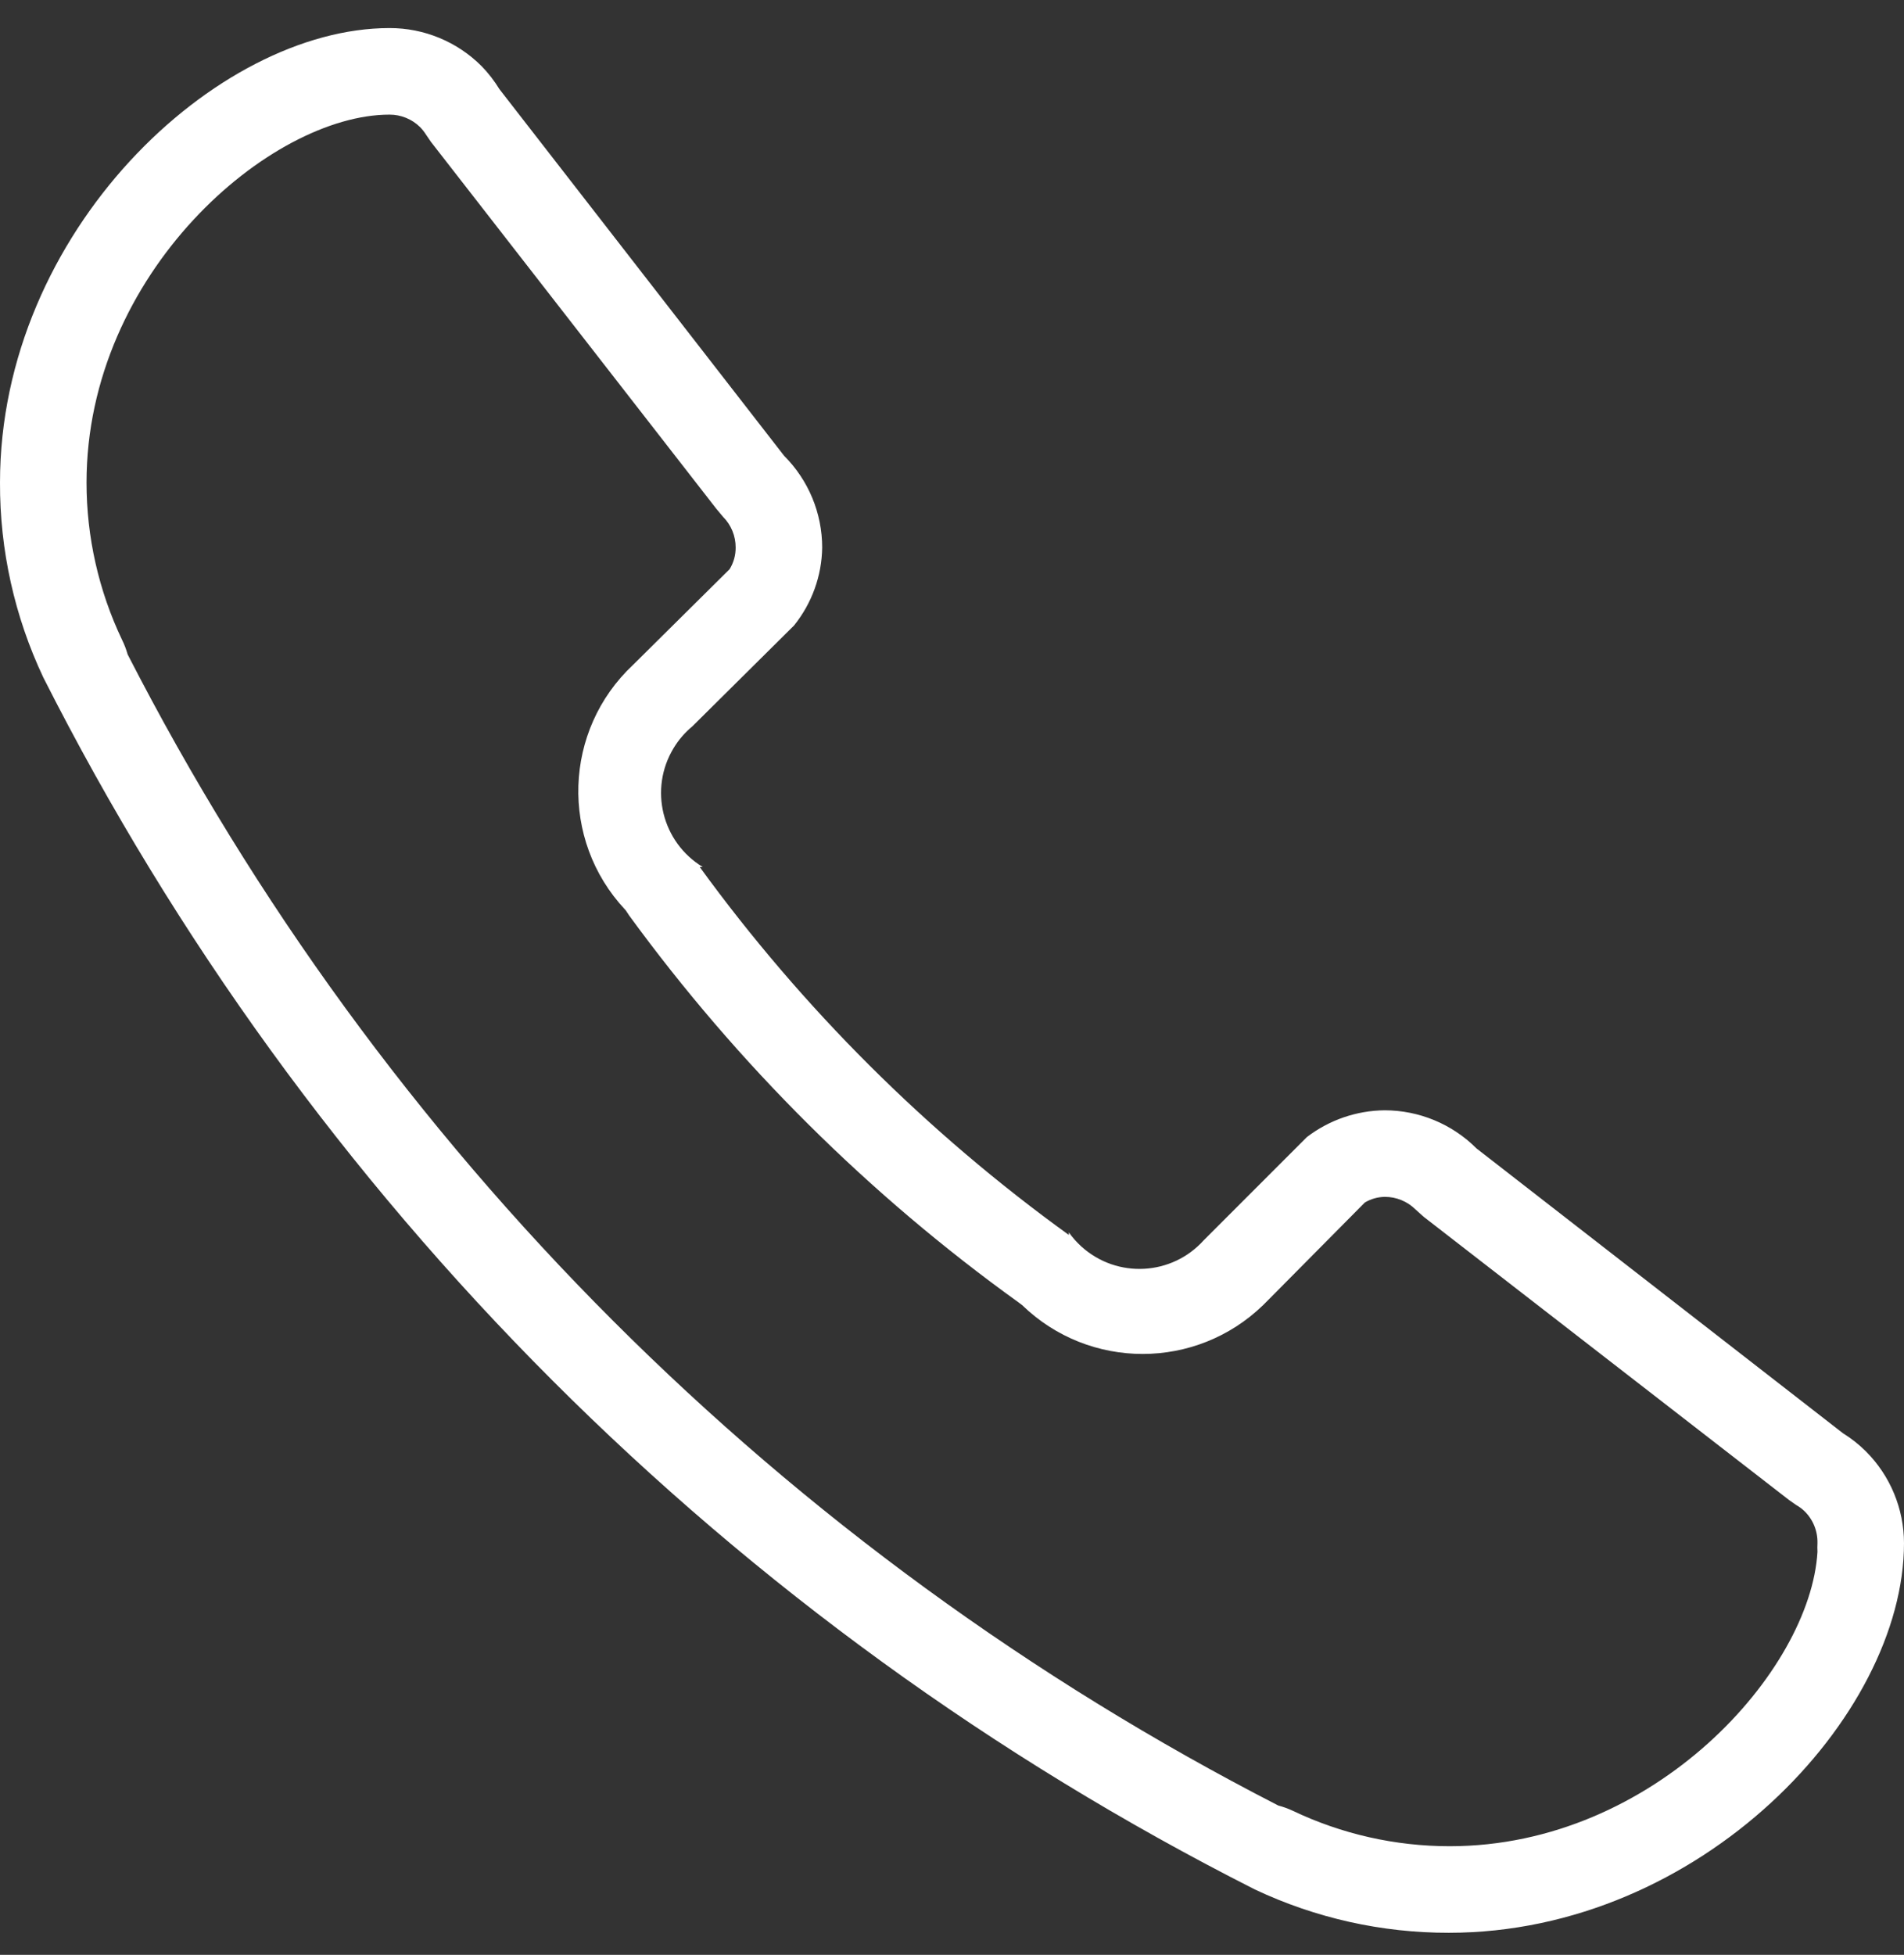 <svg width="38" height="39" viewBox="0 0 38 39" fill="none" xmlns="http://www.w3.org/2000/svg">
<rect x="0" y="0" width="38" height="39" fill="#333333" stroke="none"/>
<g clip-path="url(#clip0_4611_5548)">
<path d="M37.24 28.956C37.102 28.818 36.948 28.697 36.782 28.594L29.467 22.911C28.982 22.425 28.323 22.152 27.636 22.151C27.074 22.156 26.528 22.344 26.082 22.686L24.026 24.742C23.389 25.452 22.297 25.511 21.587 24.873C21.492 24.787 21.406 24.691 21.332 24.587V24.638C18.504 22.596 16.017 20.119 13.965 17.297H14.026C13.21 16.803 12.949 15.741 13.444 14.925C13.543 14.76 13.67 14.614 13.818 14.491L15.848 12.478C16.203 12.037 16.401 11.49 16.409 10.924C16.409 10.237 16.135 9.578 15.649 9.093L9.967 1.778C9.866 1.613 9.747 1.459 9.612 1.32C9.125 0.832 8.463 0.558 7.773 0.56C4.318 0.56 6.1832e-05 4.619 6.1832e-05 9.628C-0.005 10.972 0.29 12.3 0.864 13.515C6.142 23.946 14.614 32.418 25.045 37.696C26.255 38.267 27.577 38.562 28.915 38.56C33.941 38.56 38 34.242 38 30.787C37.999 30.1 37.726 29.442 37.24 28.956ZM36.273 30.96C36.135 33.326 33.025 36.833 28.932 36.833C27.847 36.833 26.776 36.591 25.797 36.124C25.705 36.081 25.61 36.047 25.512 36.021C15.642 30.959 7.609 22.927 2.548 13.057C2.519 12.956 2.482 12.857 2.435 12.763C1.969 11.784 1.727 10.713 1.727 9.628C1.727 5.44 5.398 2.287 7.773 2.287C8.002 2.286 8.223 2.376 8.386 2.538C8.432 2.585 8.472 2.637 8.507 2.693L8.602 2.832L14.293 10.146L14.431 10.311C14.593 10.474 14.683 10.694 14.682 10.924C14.683 11.076 14.642 11.226 14.561 11.356L12.635 13.264C11.242 14.568 11.171 16.755 12.475 18.147C12.48 18.152 12.484 18.156 12.488 18.161L12.557 18.265C14.723 21.234 17.346 23.84 20.33 25.985L20.399 26.037C21.739 27.337 23.87 27.337 25.21 26.037L25.305 25.942L27.239 23.991C27.36 23.919 27.497 23.88 27.637 23.878C27.866 23.877 28.087 23.967 28.25 24.129L28.414 24.276L35.703 29.924L35.85 30.027C35.906 30.059 35.958 30.096 36.005 30.14C36.182 30.308 36.279 30.543 36.273 30.787C36.27 30.845 36.27 30.902 36.273 30.96Z" fill="white"/>
</g>
<defs>
<clipPath id="clip0_4611_5548">
<rect width="38" height="38" fill="white" transform="translate(0 0.56)"/>
</clipPath>
</defs>
</svg>

